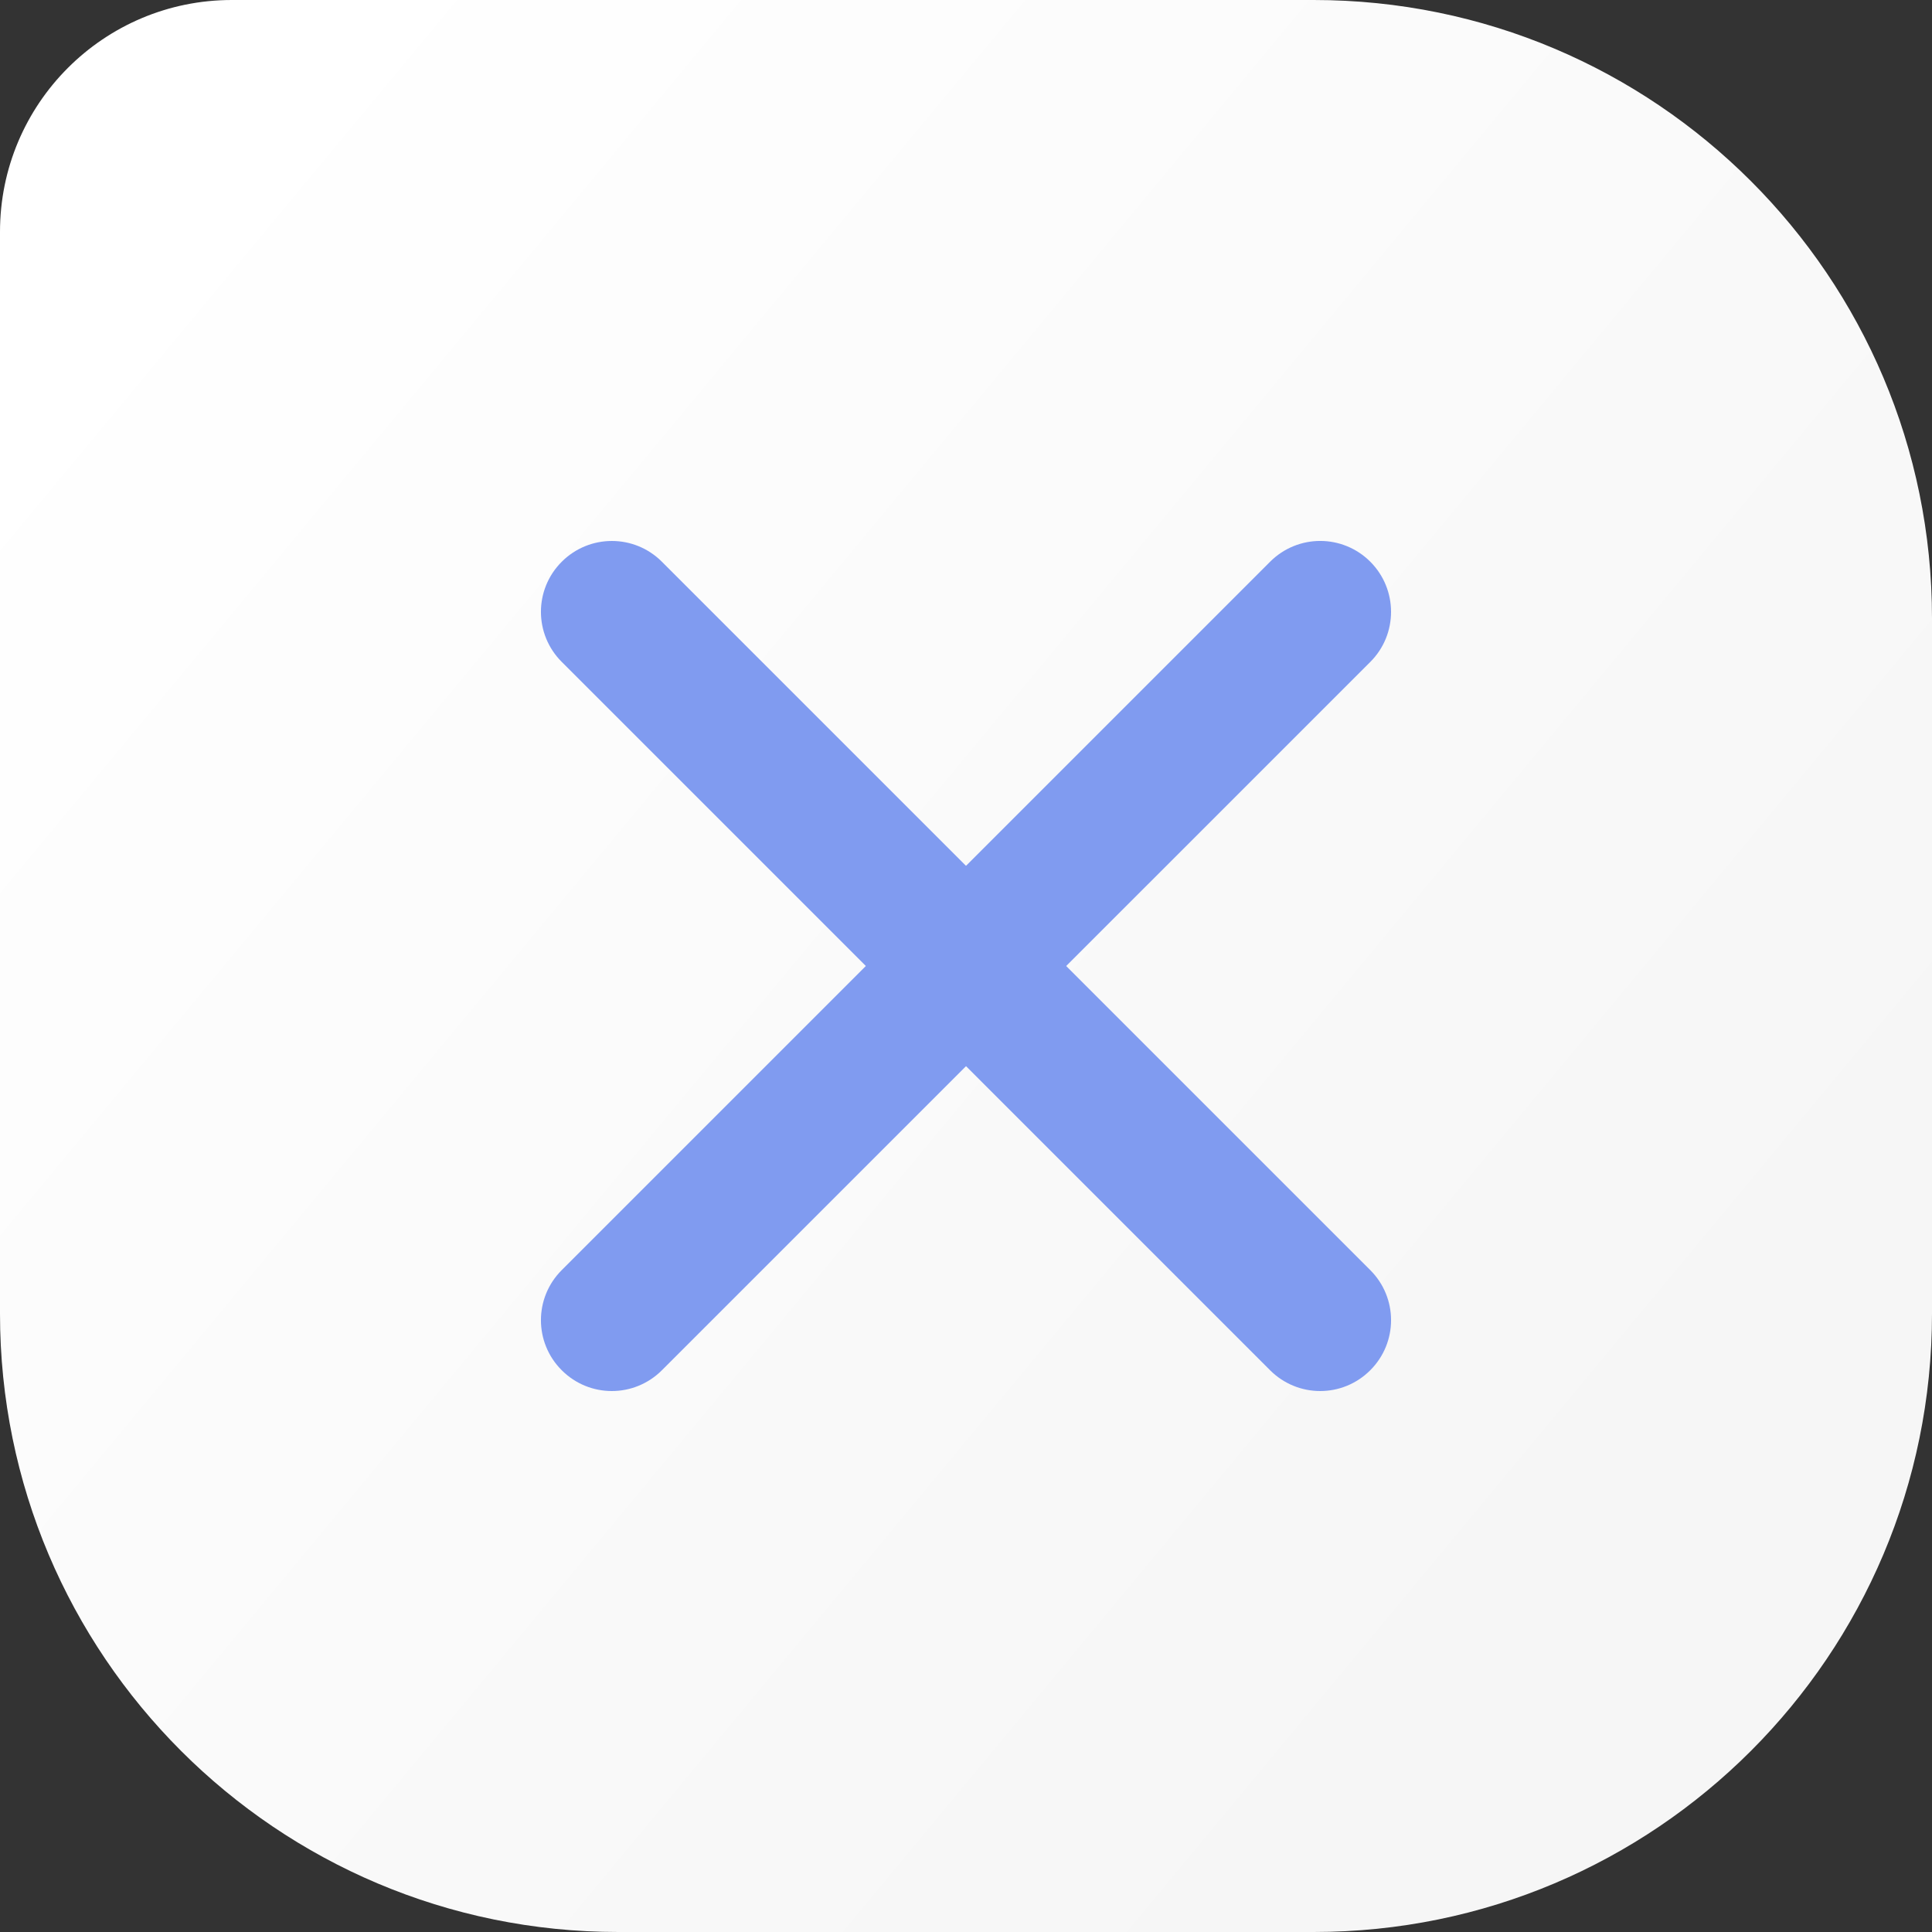 <svg width="25" height="25" viewBox="0 0 25 25" fill="none" xmlns="http://www.w3.org/2000/svg">
<rect x="0" y="0" width="25" height="25" fill="#333333" stroke="none"/>
<path d="M0 3C0 1.343 1.343 0 3 0H17C21.418 0 25 3.582 25 8V17C25 21.418 21.418 25 17 25H8C3.582 25 0 21.418 0 17V3Z" fill="url(#paint0_linear)"/>
<path d="M17.083 18C16.849 18 16.614 17.91 16.435 17.731L7.269 8.565C6.91 8.207 6.91 7.627 7.269 7.269C7.627 6.911 8.207 6.91 8.565 7.269L17.731 16.435C18.09 16.793 18.09 17.373 17.731 17.731C17.552 17.91 17.318 18 17.083 18Z" fill="#809BF0"/>
<path d="M7.917 18C7.682 18 7.448 17.91 7.269 17.731C6.91 17.373 6.91 16.793 7.269 16.435L16.435 7.269C16.794 6.91 17.373 6.91 17.732 7.269C18.089 7.627 18.09 8.207 17.732 8.565L8.565 17.731C8.386 17.91 8.151 18 7.917 18Z" fill="#809BF0"/>
<defs>
<linearGradient id="paint0_linear" x1="1.667" y1="2.917" x2="21.25" y2="19.167" gradientUnits="userSpaceOnUse">
<stop stop-color="white"/>
<stop offset="1" stop-color="#F6F6F6"/>
</linearGradient>
</defs>
</svg>
